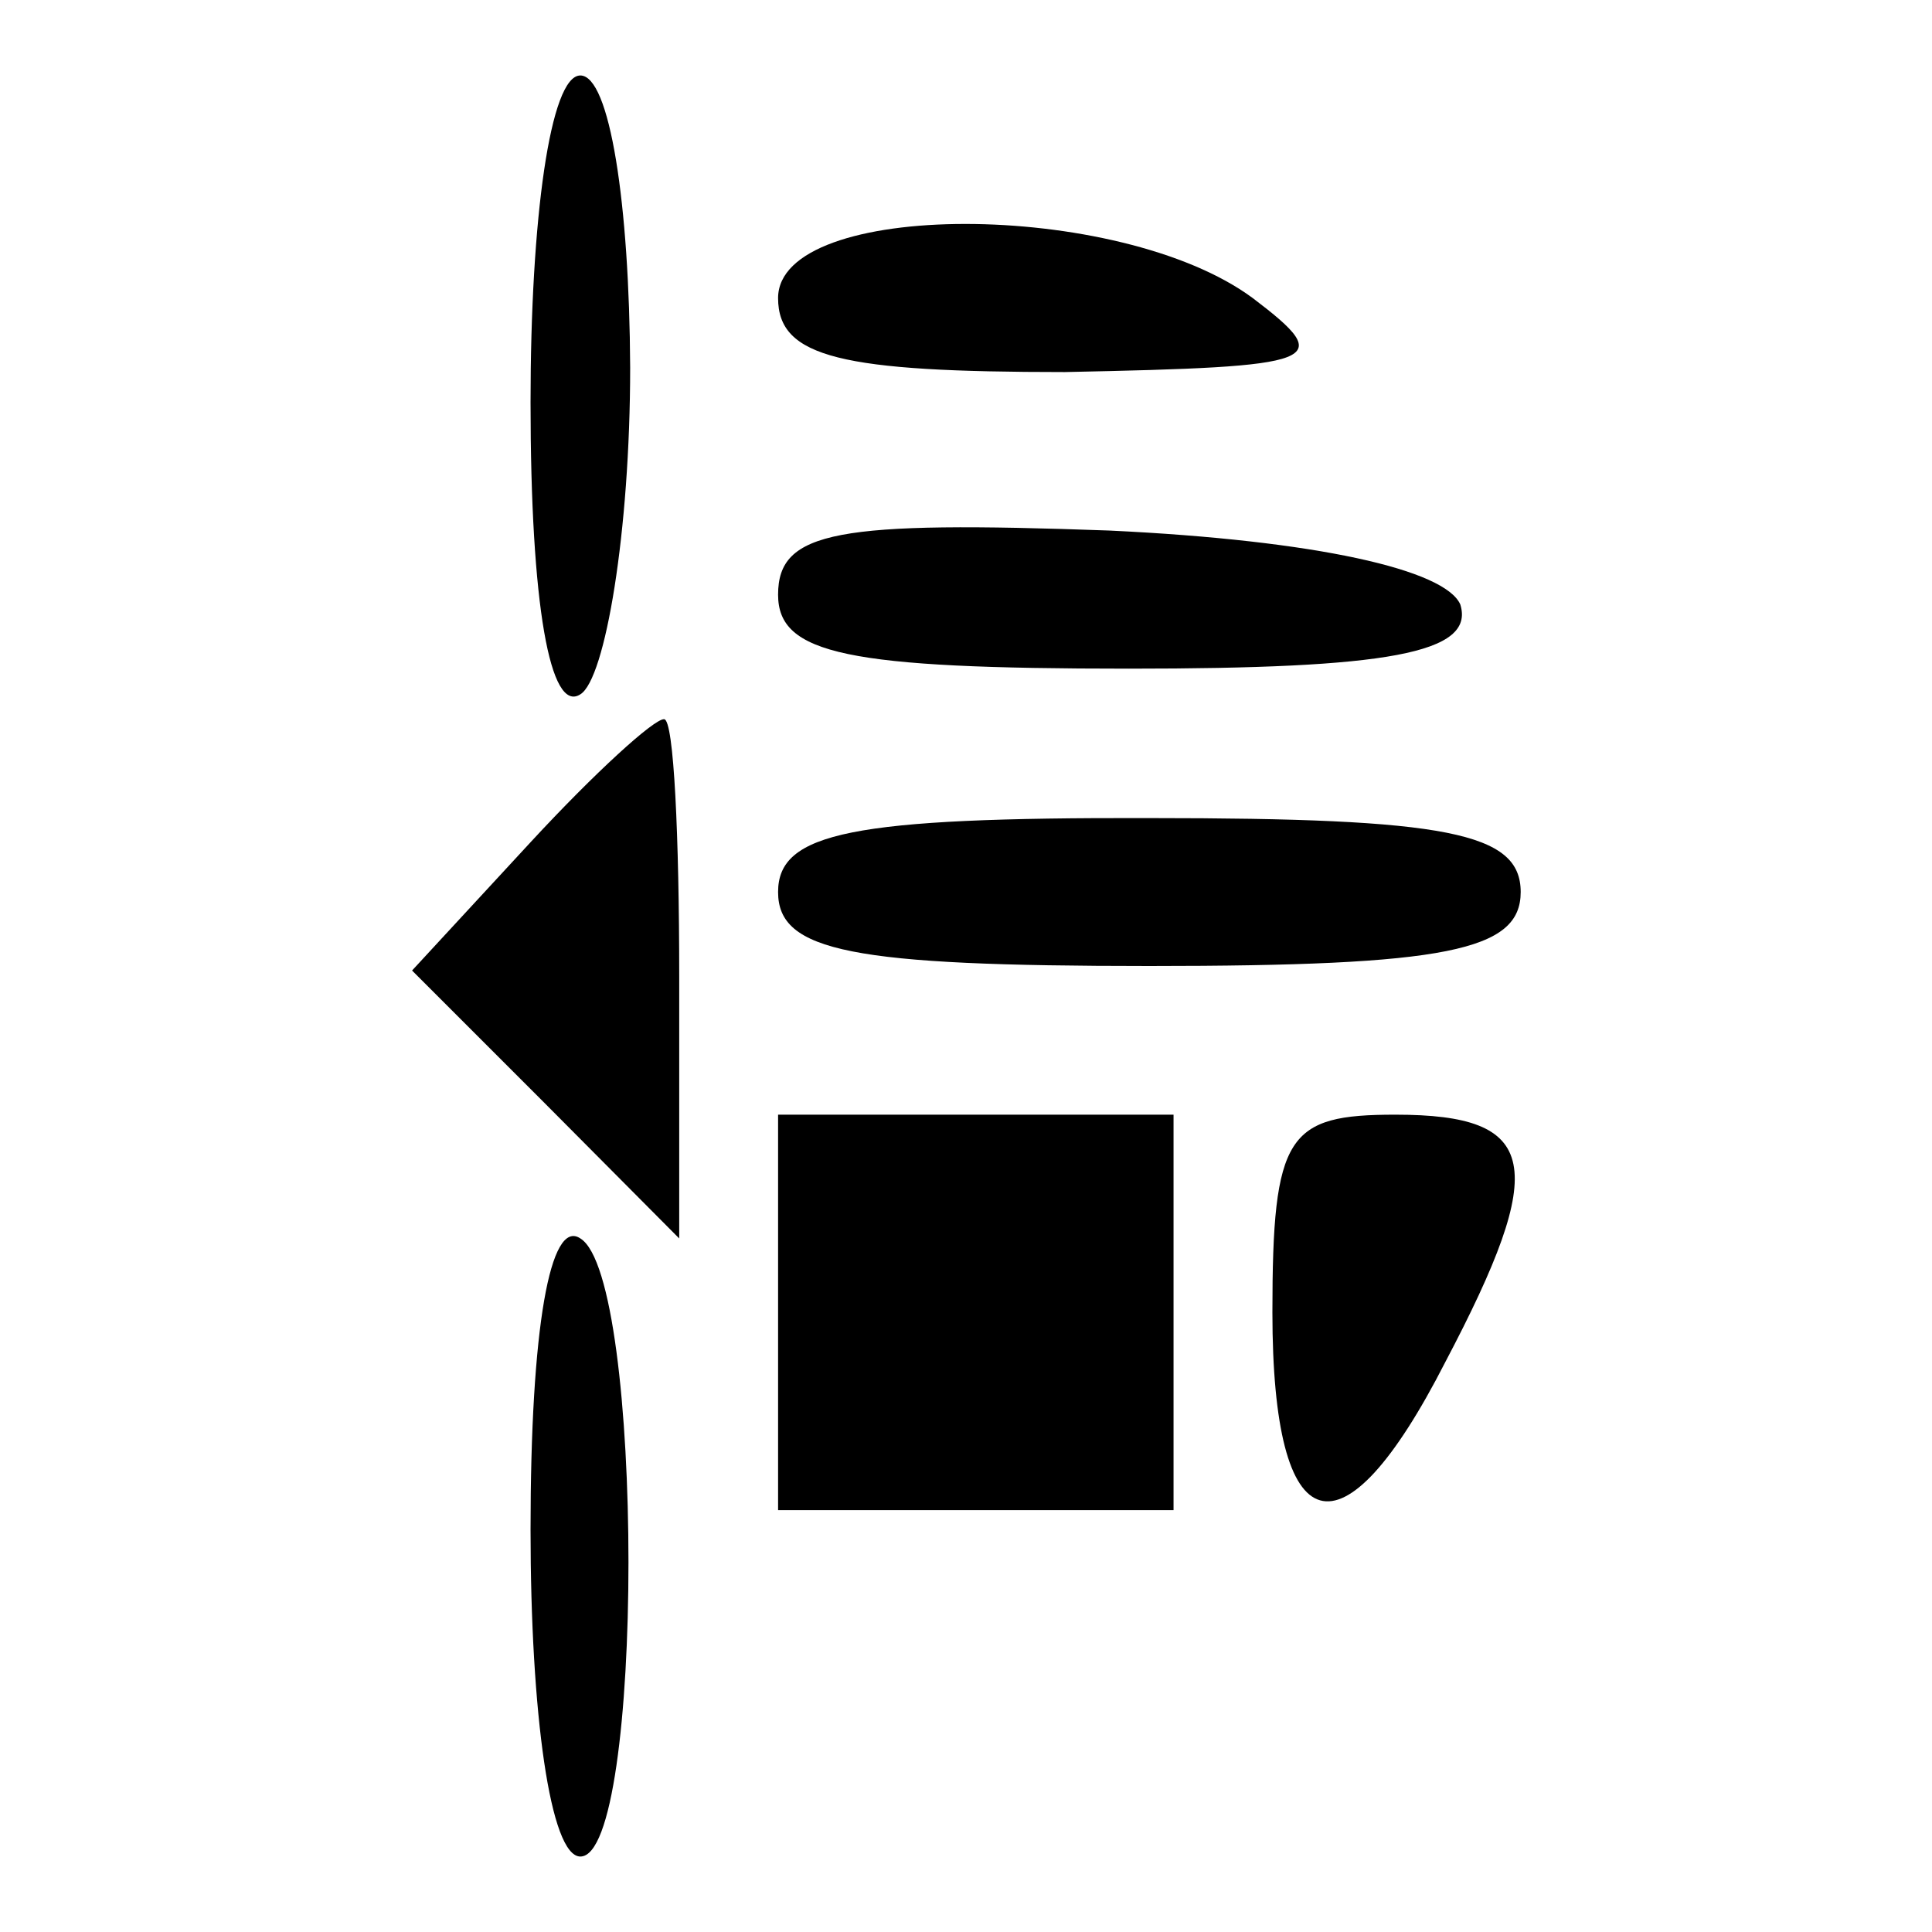 <?xml version="1.0" encoding="utf-8"?>
<!-- Svg Vector Icons : http://www.onlinewebfonts.com/icon -->
<!DOCTYPE svg PUBLIC "-//W3C//DTD SVG 1.1//EN" "http://www.w3.org/Graphics/SVG/1.1/DTD/svg11.dtd">
<svg version="1.1" xmlns="http://www.w3.org/2000/svg" xmlns:xlink="http://www.w3.org/1999/xlink" x="0px" y="0px" viewBox="0 0 256 256" enable-background="new 0 0 256 256" xml:space="preserve">
<g><g><g><path fill="#000000" d="M70.3,53.3c0,26.9,2.6,41.3,6.6,38.7c3.3-2,6.6-21.6,6.6-43.3C83.4,27,80.8,10,76.9,10C72.9,10,70.3,29,70.3,53.3z"/><path fill="#000000" d="M103.1,39.5c0,7.9,8.5,9.8,38,9.8c34.1-0.7,36.1-1.3,24.9-9.8C148.3,26.4,103.1,26.4,103.1,39.5z"/><path fill="#000000" d="M103.1,78.8c0,7.9,9.2,9.8,46.5,9.8c34.1,0,45.9-2,43.9-8.5c-2-4.6-19-8.5-46.5-9.8C111,69,103.1,70.3,103.1,78.8z"/><path fill="#000000" d="M70.3,111.6l-15.7,17l17.7,17.7L90,164.1v-34.7c0-18.4-0.7-34.1-2-34.1C86.7,95.2,78.8,102.4,70.3,111.6z"/><path fill="#000000" d="M103.1,118.2c0,7.9,9.8,9.8,49.2,9.8c39.3,0,49.2-2,49.2-9.8c0-7.9-9.8-9.8-49.2-9.8C112.9,108.3,103.1,110.3,103.1,118.2z"/><path fill="#000000" d="M103.1,173.9v26.2h26.2h26.2v-26.2v-26.2h-26.2h-26.2V173.9z"/><path fill="#000000" d="M168.6,173.9c0,30.8,9.2,33.4,22.9,6.6c13.8-26.2,12.5-32.8-6.6-32.8C170.6,147.7,168.6,150.3,168.6,173.9z"/><path fill="#000000" d="M70.3,202.7c0,24.3,2.6,43.3,6.6,43.3c8.5,0,8.5-76.7,0-81.9C72.9,161.4,70.3,175.9,70.3,202.7z"/></g></g></g>
</svg>